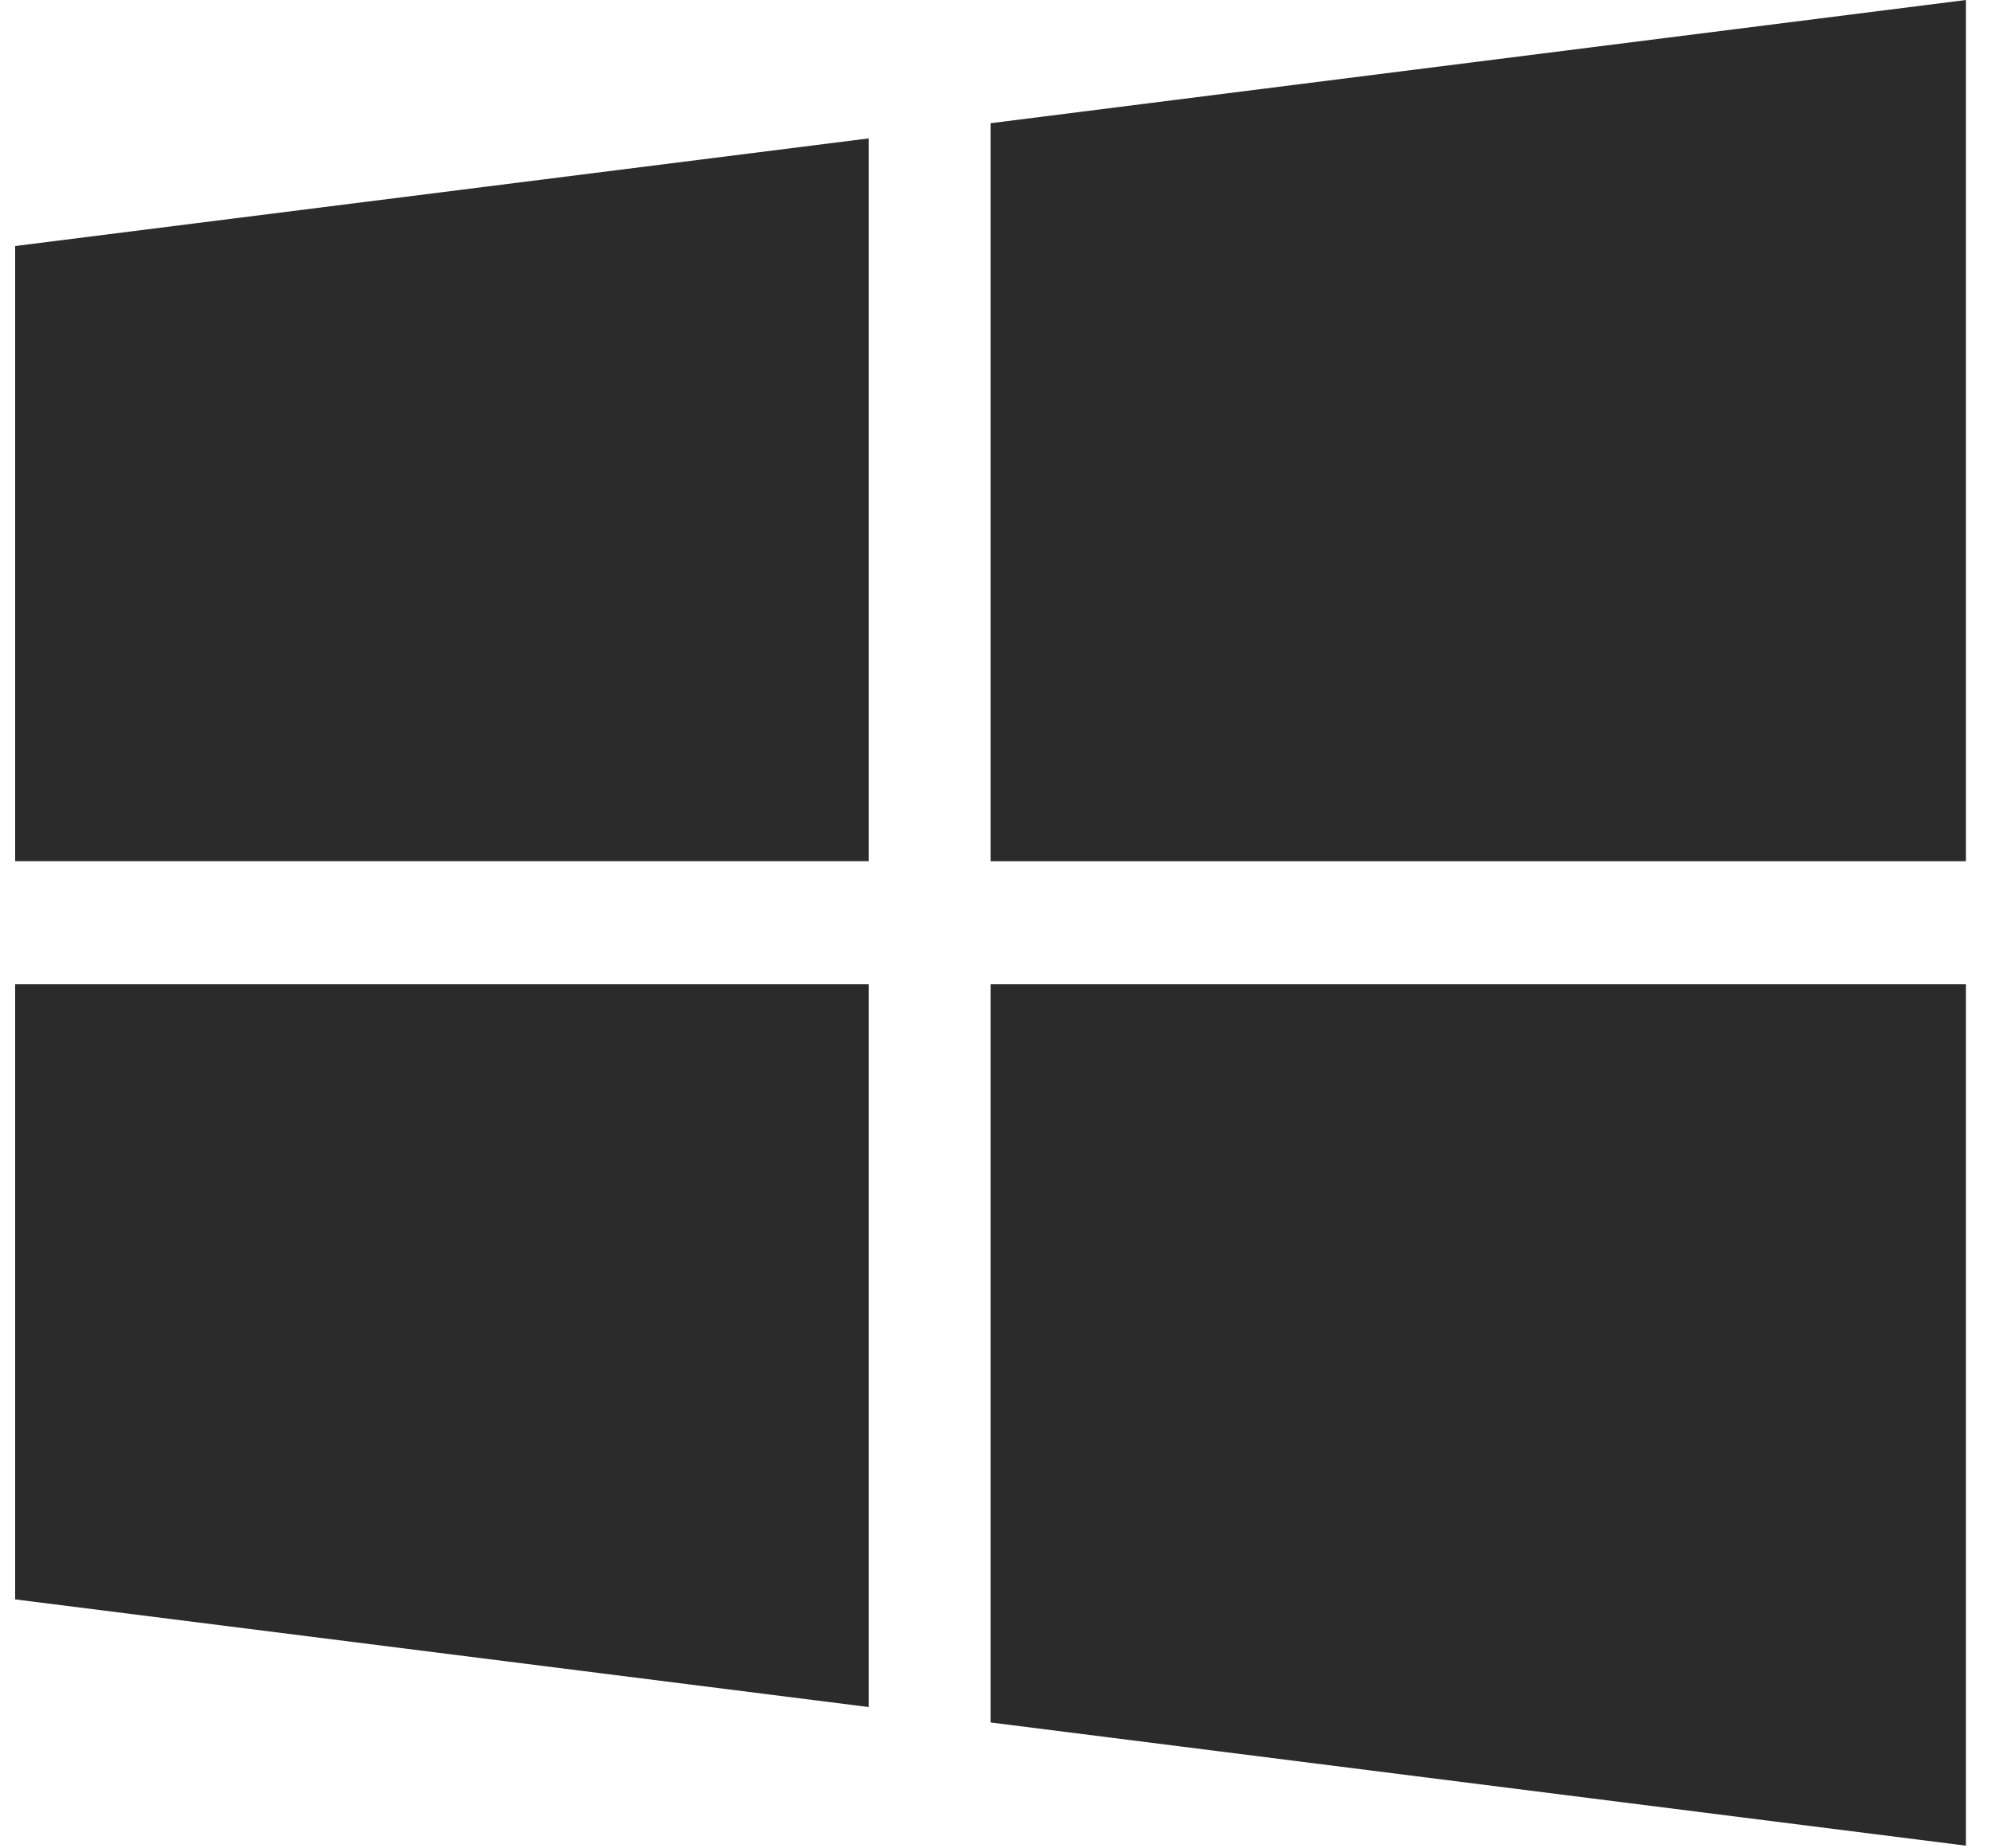 <svg width="70" height="65" viewBox="0 0 70 65" fill="none" xmlns="http://www.w3.org/2000/svg">
<g clip-path="url(#clip0_262_7417)">
<path d="M0.533 8.652V30.285H30.541V4.867L0.533 8.652Z" fill="#2B2B2B"/>
<path d="M34.826 4.333V30.287H69.119V0L34.826 4.333Z" fill="#2B2B2B"/>
<path d="M34.826 34.613V60.573L69.119 64.906V34.613H34.826Z" fill="#2B2B2B"/>
<path d="M0.533 34.613V56.245L30.541 60.031V34.613H0.533Z" fill="#2B2B2B"/>
</g>
<defs>
<clipPath id="clip0_262_7417">
<rect width="69" height="65" fill="white" transform="translate(0.5)"/>
</clipPath>
</defs>
</svg>

